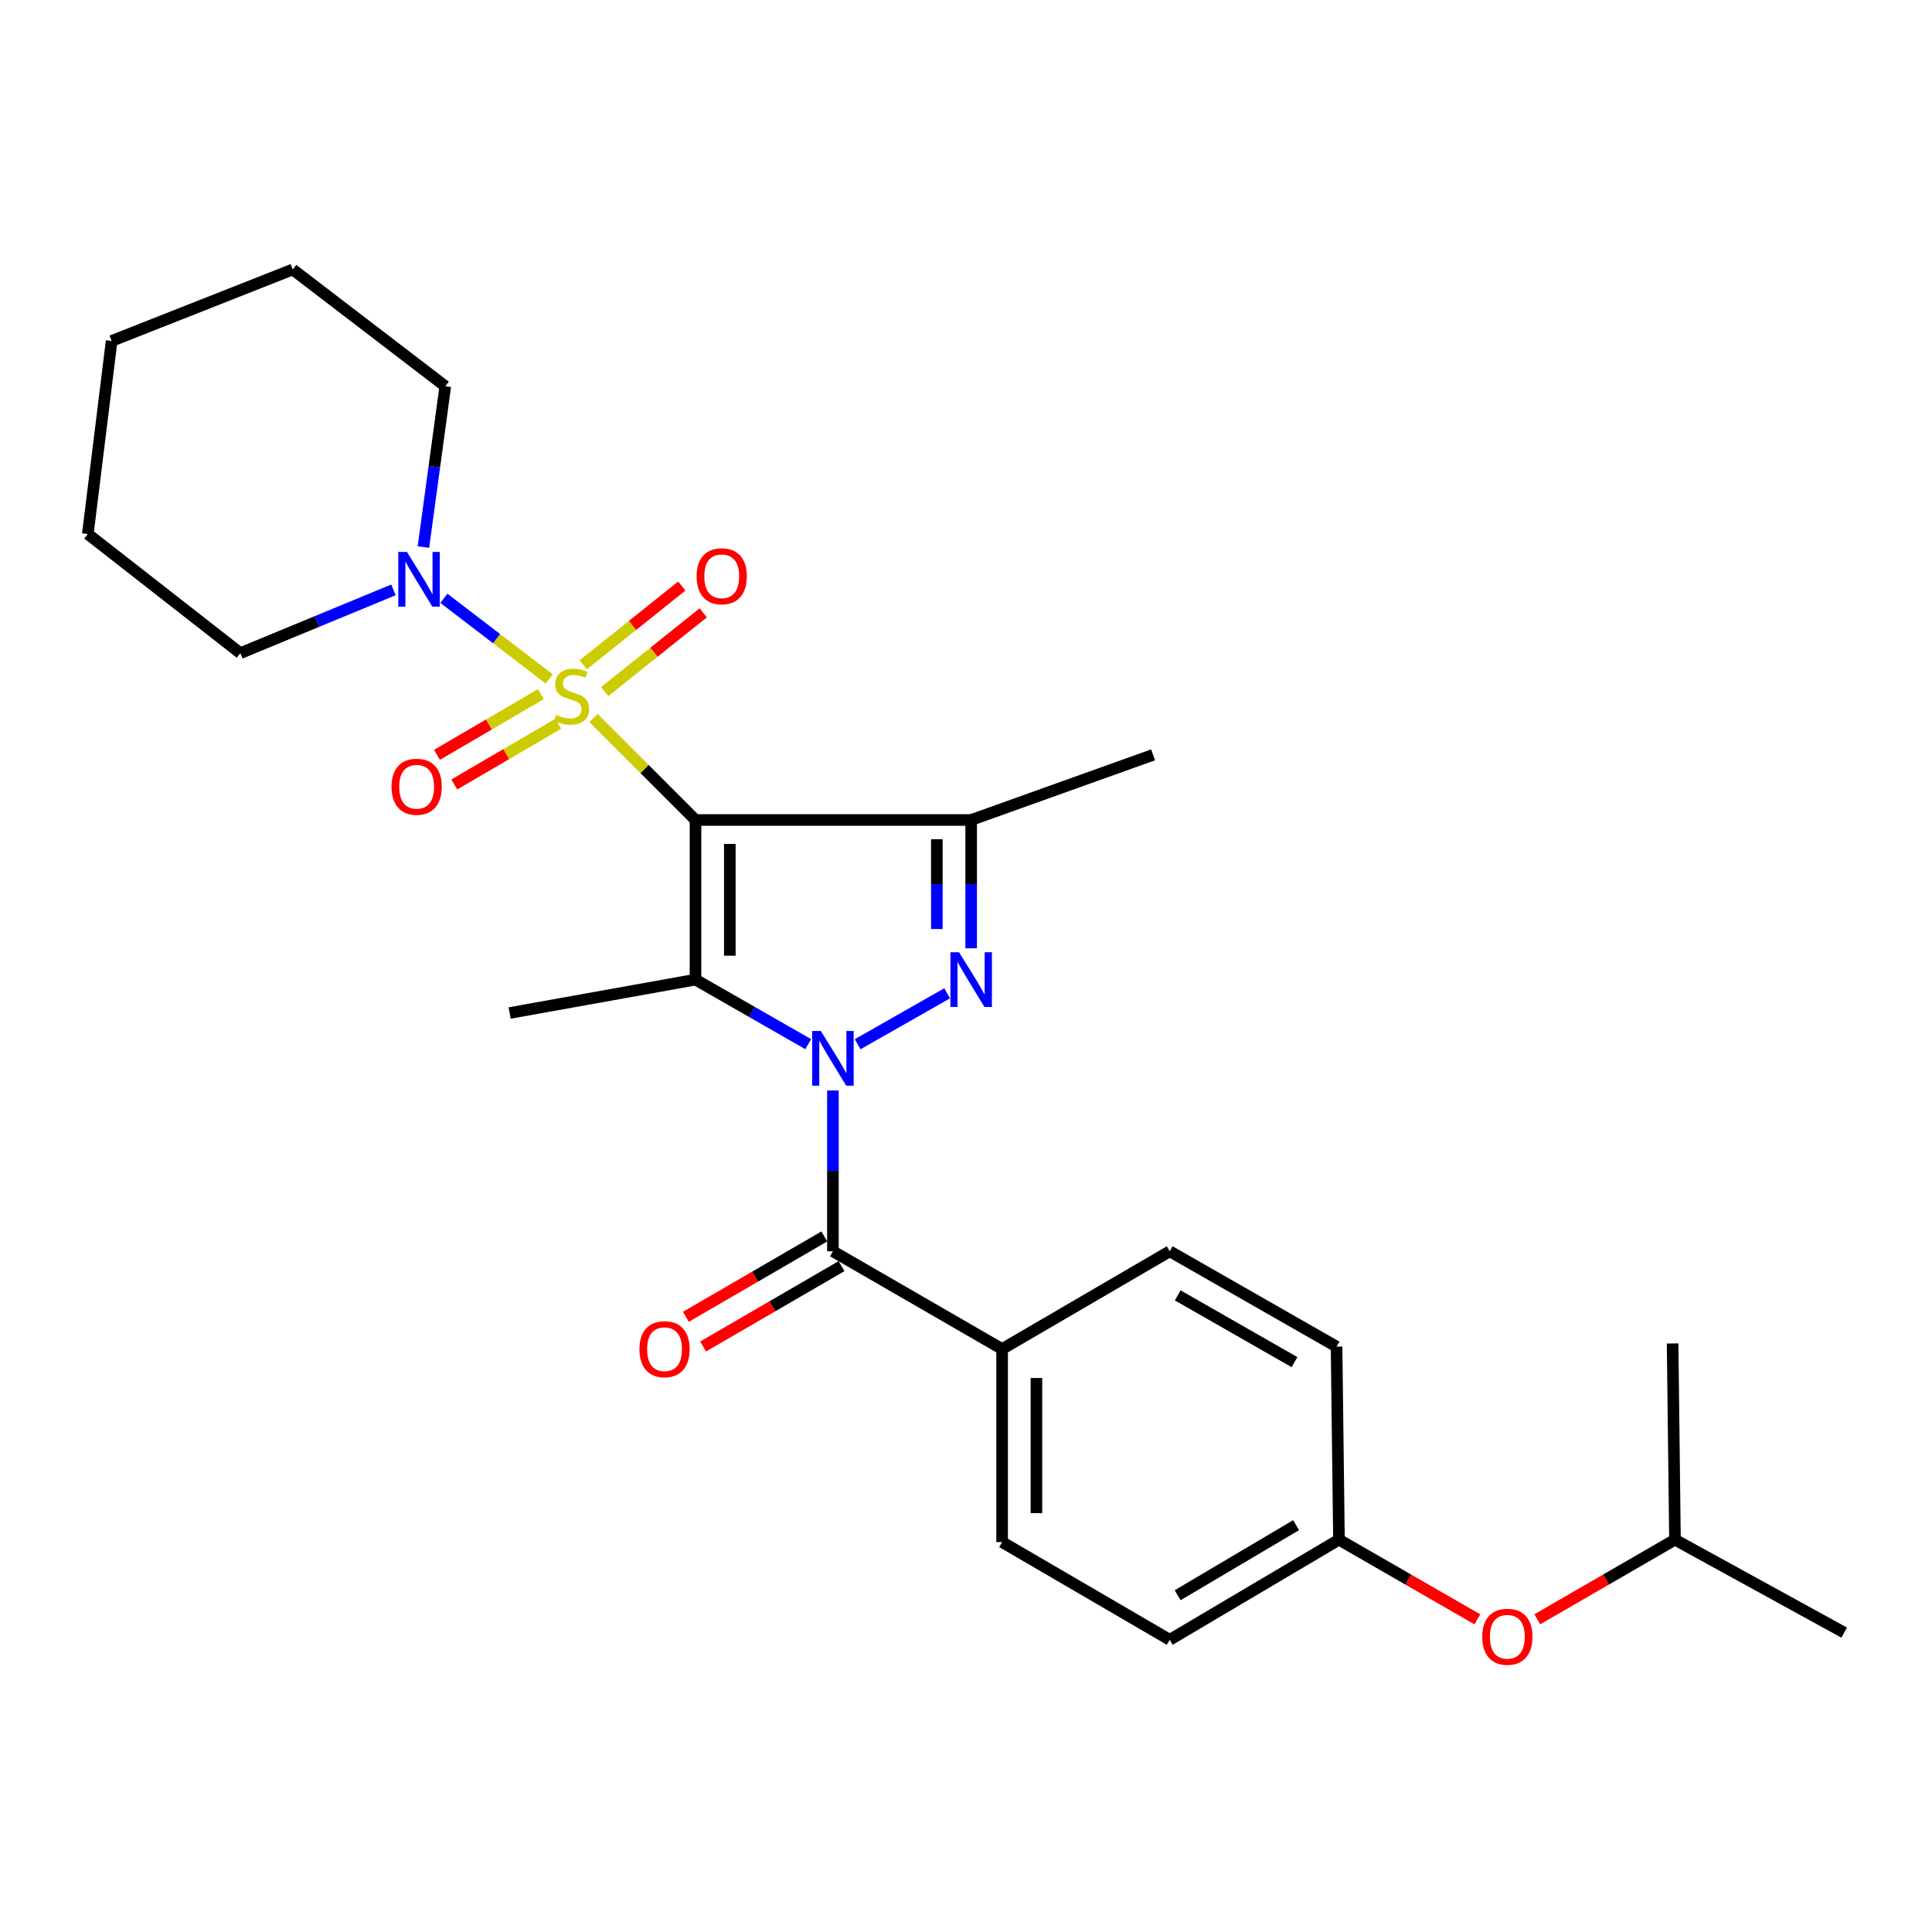 <?xml version='1.0' encoding='iso-8859-1'?>
<svg version='1.1' baseProfile='full'
              xmlns='http://www.w3.org/2000/svg'
                      xmlns:rdkit='http://www.rdkit.org/xml'
                      xmlns:xlink='http://www.w3.org/1999/xlink'
                  xml:space='preserve'
width='1000px' height='1000px' viewBox='0 0 1000 1000'>
<!-- END OF HEADER -->
<rect style='opacity:1.0;fill:#FFFFFF;stroke:none' width='1000' height='1000' x='0' y='0'> </rect>
<path class='bond-0' d='M 359.988,424.425 L 333.595,398.027' style='fill:none;fill-rule:evenodd;stroke:#000000;stroke-width:6px;stroke-linecap:butt;stroke-linejoin:miter;stroke-opacity:1' />
<path class='bond-0' d='M 333.595,398.027 L 307.201,371.63' style='fill:none;fill-rule:evenodd;stroke:#CCCC00;stroke-width:6px;stroke-linecap:butt;stroke-linejoin:miter;stroke-opacity:1' />
<path class='bond-2' d='M 359.988,424.425 L 359.988,507.052' style='fill:none;fill-rule:evenodd;stroke:#000000;stroke-width:6px;stroke-linecap:butt;stroke-linejoin:miter;stroke-opacity:1' />
<path class='bond-2' d='M 377.751,436.819 L 377.751,494.658' style='fill:none;fill-rule:evenodd;stroke:#000000;stroke-width:6px;stroke-linecap:butt;stroke-linejoin:miter;stroke-opacity:1' />
<path class='bond-4' d='M 359.988,424.425 L 502.674,424.425' style='fill:none;fill-rule:evenodd;stroke:#000000;stroke-width:6px;stroke-linecap:butt;stroke-linejoin:miter;stroke-opacity:1' />
<path class='bond-6' d='M 284.288,351.426 L 257.023,330.555' style='fill:none;fill-rule:evenodd;stroke:#CCCC00;stroke-width:6px;stroke-linecap:butt;stroke-linejoin:miter;stroke-opacity:1' />
<path class='bond-6' d='M 257.023,330.555 L 229.759,309.683' style='fill:none;fill-rule:evenodd;stroke:#0000FF;stroke-width:6px;stroke-linecap:butt;stroke-linejoin:miter;stroke-opacity:1' />
<path class='bond-7' d='M 279.971,359.274 L 253.073,374.991' style='fill:none;fill-rule:evenodd;stroke:#CCCC00;stroke-width:6px;stroke-linecap:butt;stroke-linejoin:miter;stroke-opacity:1' />
<path class='bond-7' d='M 253.073,374.991 L 226.175,390.707' style='fill:none;fill-rule:evenodd;stroke:#FF0000;stroke-width:6px;stroke-linecap:butt;stroke-linejoin:miter;stroke-opacity:1' />
<path class='bond-7' d='M 288.932,374.611 L 262.034,390.328' style='fill:none;fill-rule:evenodd;stroke:#CCCC00;stroke-width:6px;stroke-linecap:butt;stroke-linejoin:miter;stroke-opacity:1' />
<path class='bond-7' d='M 262.034,390.328 L 235.136,406.044' style='fill:none;fill-rule:evenodd;stroke:#FF0000;stroke-width:6px;stroke-linecap:butt;stroke-linejoin:miter;stroke-opacity:1' />
<path class='bond-8' d='M 312.964,357.978 L 338.479,337.592' style='fill:none;fill-rule:evenodd;stroke:#CCCC00;stroke-width:6px;stroke-linecap:butt;stroke-linejoin:miter;stroke-opacity:1' />
<path class='bond-8' d='M 338.479,337.592 L 363.994,317.206' style='fill:none;fill-rule:evenodd;stroke:#FF0000;stroke-width:6px;stroke-linecap:butt;stroke-linejoin:miter;stroke-opacity:1' />
<path class='bond-8' d='M 301.877,344.1 L 327.391,323.714' style='fill:none;fill-rule:evenodd;stroke:#CCCC00;stroke-width:6px;stroke-linecap:butt;stroke-linejoin:miter;stroke-opacity:1' />
<path class='bond-8' d='M 327.391,323.714 L 352.906,303.328' style='fill:none;fill-rule:evenodd;stroke:#FF0000;stroke-width:6px;stroke-linecap:butt;stroke-linejoin:miter;stroke-opacity:1' />
<path class='bond-1' d='M 418.33,540.456 L 389.159,523.754' style='fill:none;fill-rule:evenodd;stroke:#0000FF;stroke-width:6px;stroke-linecap:butt;stroke-linejoin:miter;stroke-opacity:1' />
<path class='bond-1' d='M 389.159,523.754 L 359.988,507.052' style='fill:none;fill-rule:evenodd;stroke:#000000;stroke-width:6px;stroke-linecap:butt;stroke-linejoin:miter;stroke-opacity:1' />
<path class='bond-5' d='M 431.119,564.436 L 431.119,606.051' style='fill:none;fill-rule:evenodd;stroke:#0000FF;stroke-width:6px;stroke-linecap:butt;stroke-linejoin:miter;stroke-opacity:1' />
<path class='bond-5' d='M 431.119,606.051 L 431.119,647.666' style='fill:none;fill-rule:evenodd;stroke:#000000;stroke-width:6px;stroke-linecap:butt;stroke-linejoin:miter;stroke-opacity:1' />
<path class='bond-27' d='M 443.917,540.495 L 490.244,514.127' style='fill:none;fill-rule:evenodd;stroke:#0000FF;stroke-width:6px;stroke-linecap:butt;stroke-linejoin:miter;stroke-opacity:1' />
<path class='bond-13' d='M 359.988,507.052 L 263.791,524.332' style='fill:none;fill-rule:evenodd;stroke:#000000;stroke-width:6px;stroke-linecap:butt;stroke-linejoin:miter;stroke-opacity:1' />
<path class='bond-3' d='M 502.674,490.827 L 502.674,457.626' style='fill:none;fill-rule:evenodd;stroke:#0000FF;stroke-width:6px;stroke-linecap:butt;stroke-linejoin:miter;stroke-opacity:1' />
<path class='bond-3' d='M 502.674,457.626 L 502.674,424.425' style='fill:none;fill-rule:evenodd;stroke:#000000;stroke-width:6px;stroke-linecap:butt;stroke-linejoin:miter;stroke-opacity:1' />
<path class='bond-3' d='M 484.911,480.866 L 484.911,457.626' style='fill:none;fill-rule:evenodd;stroke:#0000FF;stroke-width:6px;stroke-linecap:butt;stroke-linejoin:miter;stroke-opacity:1' />
<path class='bond-3' d='M 484.911,457.626 L 484.911,434.385' style='fill:none;fill-rule:evenodd;stroke:#000000;stroke-width:6px;stroke-linecap:butt;stroke-linejoin:miter;stroke-opacity:1' />
<path class='bond-16' d='M 502.674,424.425 L 596.838,390.705' style='fill:none;fill-rule:evenodd;stroke:#000000;stroke-width:6px;stroke-linecap:butt;stroke-linejoin:miter;stroke-opacity:1' />
<path class='bond-9' d='M 431.119,647.666 L 518.691,698.261' style='fill:none;fill-rule:evenodd;stroke:#000000;stroke-width:6px;stroke-linecap:butt;stroke-linejoin:miter;stroke-opacity:1' />
<path class='bond-10' d='M 426.66,639.985 L 390.841,660.778' style='fill:none;fill-rule:evenodd;stroke:#000000;stroke-width:6px;stroke-linecap:butt;stroke-linejoin:miter;stroke-opacity:1' />
<path class='bond-10' d='M 390.841,660.778 L 355.022,681.571' style='fill:none;fill-rule:evenodd;stroke:#FF0000;stroke-width:6px;stroke-linecap:butt;stroke-linejoin:miter;stroke-opacity:1' />
<path class='bond-10' d='M 435.578,655.347 L 399.759,676.14' style='fill:none;fill-rule:evenodd;stroke:#000000;stroke-width:6px;stroke-linecap:butt;stroke-linejoin:miter;stroke-opacity:1' />
<path class='bond-10' d='M 399.759,676.14 L 363.94,696.933' style='fill:none;fill-rule:evenodd;stroke:#FF0000;stroke-width:6px;stroke-linecap:butt;stroke-linejoin:miter;stroke-opacity:1' />
<path class='bond-19' d='M 219.164,283.156 L 224.82,241.538' style='fill:none;fill-rule:evenodd;stroke:#0000FF;stroke-width:6px;stroke-linecap:butt;stroke-linejoin:miter;stroke-opacity:1' />
<path class='bond-19' d='M 224.82,241.538 L 230.476,199.92' style='fill:none;fill-rule:evenodd;stroke:#000000;stroke-width:6px;stroke-linecap:butt;stroke-linejoin:miter;stroke-opacity:1' />
<path class='bond-20' d='M 203.655,305.312 L 164.028,321.694' style='fill:none;fill-rule:evenodd;stroke:#0000FF;stroke-width:6px;stroke-linecap:butt;stroke-linejoin:miter;stroke-opacity:1' />
<path class='bond-20' d='M 164.028,321.694 L 124.401,338.077' style='fill:none;fill-rule:evenodd;stroke:#000000;stroke-width:6px;stroke-linecap:butt;stroke-linejoin:miter;stroke-opacity:1' />
<path class='bond-11' d='M 518.691,698.261 L 518.691,798.178' style='fill:none;fill-rule:evenodd;stroke:#000000;stroke-width:6px;stroke-linecap:butt;stroke-linejoin:miter;stroke-opacity:1' />
<path class='bond-11' d='M 536.454,713.249 L 536.454,783.191' style='fill:none;fill-rule:evenodd;stroke:#000000;stroke-width:6px;stroke-linecap:butt;stroke-linejoin:miter;stroke-opacity:1' />
<path class='bond-12' d='M 518.691,698.261 L 605.453,647.666' style='fill:none;fill-rule:evenodd;stroke:#000000;stroke-width:6px;stroke-linecap:butt;stroke-linejoin:miter;stroke-opacity:1' />
<path class='bond-18' d='M 518.691,798.178 L 605.453,848.753' style='fill:none;fill-rule:evenodd;stroke:#000000;stroke-width:6px;stroke-linecap:butt;stroke-linejoin:miter;stroke-opacity:1' />
<path class='bond-17' d='M 605.453,647.666 L 691.801,697.018' style='fill:none;fill-rule:evenodd;stroke:#000000;stroke-width:6px;stroke-linecap:butt;stroke-linejoin:miter;stroke-opacity:1' />
<path class='bond-17' d='M 609.591,670.491 L 670.035,705.037' style='fill:none;fill-rule:evenodd;stroke:#000000;stroke-width:6px;stroke-linecap:butt;stroke-linejoin:miter;stroke-opacity:1' />
<path class='bond-14' d='M 764.687,838.175 L 728.866,817.555' style='fill:none;fill-rule:evenodd;stroke:#FF0000;stroke-width:6px;stroke-linecap:butt;stroke-linejoin:miter;stroke-opacity:1' />
<path class='bond-14' d='M 728.866,817.555 L 693.044,796.935' style='fill:none;fill-rule:evenodd;stroke:#000000;stroke-width:6px;stroke-linecap:butt;stroke-linejoin:miter;stroke-opacity:1' />
<path class='bond-21' d='M 795.707,838.139 L 831.336,817.537' style='fill:none;fill-rule:evenodd;stroke:#FF0000;stroke-width:6px;stroke-linecap:butt;stroke-linejoin:miter;stroke-opacity:1' />
<path class='bond-21' d='M 831.336,817.537 L 866.964,796.935' style='fill:none;fill-rule:evenodd;stroke:#000000;stroke-width:6px;stroke-linecap:butt;stroke-linejoin:miter;stroke-opacity:1' />
<path class='bond-15' d='M 693.044,796.935 L 691.801,697.018' style='fill:none;fill-rule:evenodd;stroke:#000000;stroke-width:6px;stroke-linecap:butt;stroke-linejoin:miter;stroke-opacity:1' />
<path class='bond-29' d='M 693.044,796.935 L 605.453,848.753' style='fill:none;fill-rule:evenodd;stroke:#000000;stroke-width:6px;stroke-linecap:butt;stroke-linejoin:miter;stroke-opacity:1' />
<path class='bond-29' d='M 670.861,789.419 L 609.547,825.692' style='fill:none;fill-rule:evenodd;stroke:#000000;stroke-width:6px;stroke-linecap:butt;stroke-linejoin:miter;stroke-opacity:1' />
<path class='bond-25' d='M 230.476,199.92 L 151.529,139.477' style='fill:none;fill-rule:evenodd;stroke:#000000;stroke-width:6px;stroke-linecap:butt;stroke-linejoin:miter;stroke-opacity:1' />
<path class='bond-24' d='M 124.401,338.077 L 45.455,276.4' style='fill:none;fill-rule:evenodd;stroke:#000000;stroke-width:6px;stroke-linecap:butt;stroke-linejoin:miter;stroke-opacity:1' />
<path class='bond-22' d='M 866.964,796.935 L 954.545,845.043' style='fill:none;fill-rule:evenodd;stroke:#000000;stroke-width:6px;stroke-linecap:butt;stroke-linejoin:miter;stroke-opacity:1' />
<path class='bond-23' d='M 866.964,796.935 L 865.74,695.37' style='fill:none;fill-rule:evenodd;stroke:#000000;stroke-width:6px;stroke-linecap:butt;stroke-linejoin:miter;stroke-opacity:1' />
<path class='bond-26' d='M 45.455,276.4 L 57.78,176.483' style='fill:none;fill-rule:evenodd;stroke:#000000;stroke-width:6px;stroke-linecap:butt;stroke-linejoin:miter;stroke-opacity:1' />
<path class='bond-28' d='M 151.529,139.477 L 57.78,176.483' style='fill:none;fill-rule:evenodd;stroke:#000000;stroke-width:6px;stroke-linecap:butt;stroke-linejoin:miter;stroke-opacity:1' />
<path  class='atom-1' d='M 287.854 370.001
Q 288.174 370.121, 289.494 370.681
Q 290.814 371.241, 292.254 371.601
Q 293.734 371.921, 295.174 371.921
Q 297.854 371.921, 299.414 370.641
Q 300.974 369.321, 300.974 367.041
Q 300.974 365.481, 300.174 364.521
Q 299.414 363.561, 298.214 363.041
Q 297.014 362.521, 295.014 361.921
Q 292.494 361.161, 290.974 360.441
Q 289.494 359.721, 288.414 358.201
Q 287.374 356.681, 287.374 354.121
Q 287.374 350.561, 289.774 348.361
Q 292.214 346.161, 297.014 346.161
Q 300.294 346.161, 304.014 347.721
L 303.094 350.801
Q 299.694 349.401, 297.134 349.401
Q 294.374 349.401, 292.854 350.561
Q 291.334 351.681, 291.374 353.641
Q 291.374 355.161, 292.134 356.081
Q 292.934 357.001, 294.054 357.521
Q 295.214 358.041, 297.134 358.641
Q 299.694 359.441, 301.214 360.241
Q 302.734 361.041, 303.814 362.681
Q 304.934 364.281, 304.934 367.041
Q 304.934 370.961, 302.294 373.081
Q 299.694 375.161, 295.334 375.161
Q 292.814 375.161, 290.894 374.601
Q 289.014 374.081, 286.774 373.161
L 287.854 370.001
' fill='#CCCC00'/>
<path  class='atom-2' d='M 424.859 533.619
L 434.139 548.619
Q 435.059 550.099, 436.539 552.779
Q 438.019 555.459, 438.099 555.619
L 438.099 533.619
L 441.859 533.619
L 441.859 561.939
L 437.979 561.939
L 428.019 545.539
Q 426.859 543.619, 425.619 541.419
Q 424.419 539.219, 424.059 538.539
L 424.059 561.939
L 420.379 561.939
L 420.379 533.619
L 424.859 533.619
' fill='#0000FF'/>
<path  class='atom-4' d='M 496.414 492.892
L 505.694 507.892
Q 506.614 509.372, 508.094 512.052
Q 509.574 514.732, 509.654 514.892
L 509.654 492.892
L 513.414 492.892
L 513.414 521.212
L 509.534 521.212
L 499.574 504.812
Q 498.414 502.892, 497.174 500.692
Q 495.974 498.492, 495.614 497.812
L 495.614 521.212
L 491.934 521.212
L 491.934 492.892
L 496.414 492.892
' fill='#0000FF'/>
<path  class='atom-7' d='M 210.637 285.677
L 219.917 300.677
Q 220.837 302.157, 222.317 304.837
Q 223.797 307.517, 223.877 307.677
L 223.877 285.677
L 227.637 285.677
L 227.637 313.997
L 223.757 313.997
L 213.797 297.597
Q 212.637 295.677, 211.397 293.477
Q 210.197 291.277, 209.837 290.597
L 209.837 313.997
L 206.157 313.997
L 206.157 285.677
L 210.637 285.677
' fill='#0000FF'/>
<path  class='atom-8' d='M 202.664 407.215
Q 202.664 400.415, 206.024 396.615
Q 209.384 392.815, 215.664 392.815
Q 221.944 392.815, 225.304 396.615
Q 228.664 400.415, 228.664 407.215
Q 228.664 414.095, 225.264 418.015
Q 221.864 421.895, 215.664 421.895
Q 209.424 421.895, 206.024 418.015
Q 202.664 414.135, 202.664 407.215
M 215.664 418.695
Q 219.984 418.695, 222.304 415.815
Q 224.664 412.895, 224.664 407.215
Q 224.664 401.655, 222.304 398.855
Q 219.984 396.015, 215.664 396.015
Q 211.344 396.015, 208.984 398.815
Q 206.664 401.615, 206.664 407.215
Q 206.664 412.935, 208.984 415.815
Q 211.344 418.695, 215.664 418.695
' fill='#FF0000'/>
<path  class='atom-9' d='M 360.567 298.269
Q 360.567 291.469, 363.927 287.669
Q 367.287 283.869, 373.567 283.869
Q 379.847 283.869, 383.207 287.669
Q 386.567 291.469, 386.567 298.269
Q 386.567 305.149, 383.167 309.069
Q 379.767 312.949, 373.567 312.949
Q 367.327 312.949, 363.927 309.069
Q 360.567 305.189, 360.567 298.269
M 373.567 309.749
Q 377.887 309.749, 380.207 306.869
Q 382.567 303.949, 382.567 298.269
Q 382.567 292.709, 380.207 289.909
Q 377.887 287.069, 373.567 287.069
Q 369.247 287.069, 366.887 289.869
Q 364.567 292.669, 364.567 298.269
Q 364.567 303.989, 366.887 306.869
Q 369.247 309.749, 373.567 309.749
' fill='#FF0000'/>
<path  class='atom-11' d='M 330.962 698.341
Q 330.962 691.541, 334.322 687.741
Q 337.682 683.941, 343.962 683.941
Q 350.242 683.941, 353.602 687.741
Q 356.962 691.541, 356.962 698.341
Q 356.962 705.221, 353.562 709.141
Q 350.162 713.021, 343.962 713.021
Q 337.722 713.021, 334.322 709.141
Q 330.962 705.261, 330.962 698.341
M 343.962 709.821
Q 348.282 709.821, 350.602 706.941
Q 352.962 704.021, 352.962 698.341
Q 352.962 692.781, 350.602 689.981
Q 348.282 687.141, 343.962 687.141
Q 339.642 687.141, 337.282 689.941
Q 334.962 692.741, 334.962 698.341
Q 334.962 704.061, 337.282 706.941
Q 339.642 709.821, 343.962 709.821
' fill='#FF0000'/>
<path  class='atom-15' d='M 767.202 847.185
Q 767.202 840.385, 770.562 836.585
Q 773.922 832.785, 780.202 832.785
Q 786.482 832.785, 789.842 836.585
Q 793.202 840.385, 793.202 847.185
Q 793.202 854.065, 789.802 857.985
Q 786.402 861.865, 780.202 861.865
Q 773.962 861.865, 770.562 857.985
Q 767.202 854.105, 767.202 847.185
M 780.202 858.665
Q 784.522 858.665, 786.842 855.785
Q 789.202 852.865, 789.202 847.185
Q 789.202 841.625, 786.842 838.825
Q 784.522 835.985, 780.202 835.985
Q 775.882 835.985, 773.522 838.785
Q 771.202 841.585, 771.202 847.185
Q 771.202 852.905, 773.522 855.785
Q 775.882 858.665, 780.202 858.665
' fill='#FF0000'/>
</svg>
